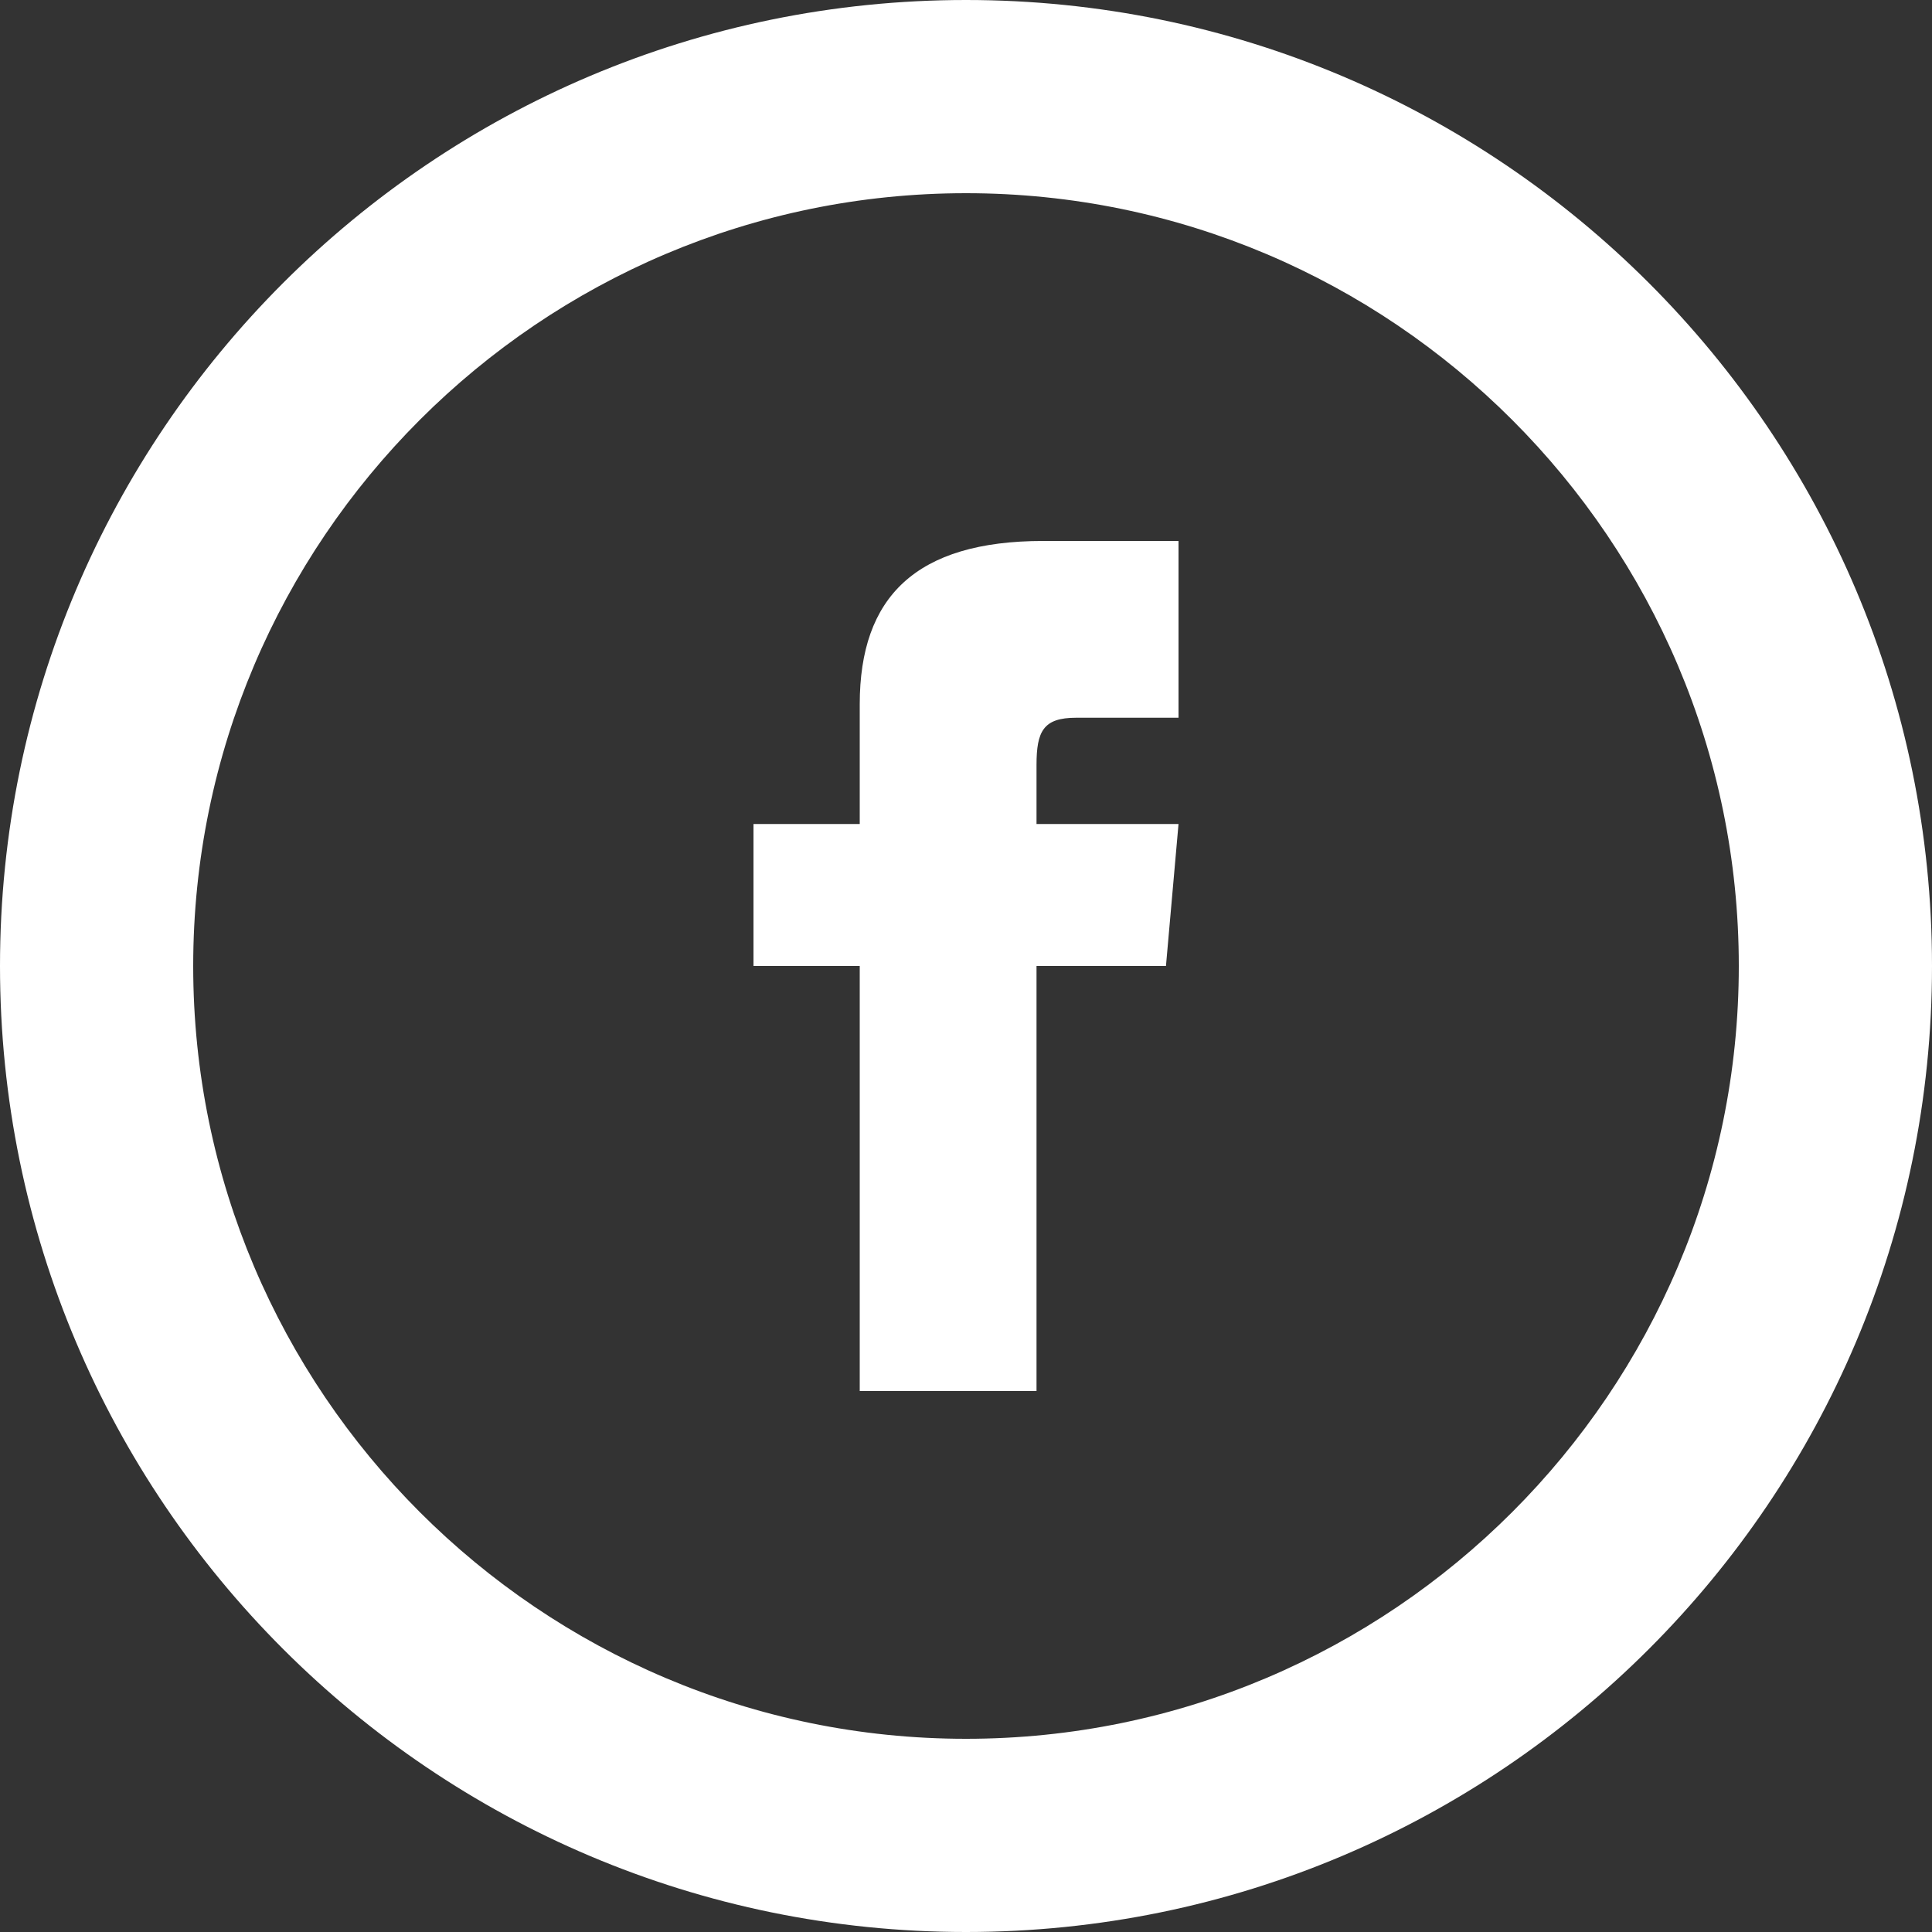 <?xml version="1.0" encoding="utf-8"?>
<!-- Generator: Adobe Illustrator 23.0.2, SVG Export Plug-In . SVG Version: 6.00 Build 0)  -->
<svg version="1.1" id="Layer_1" xmlns="http://www.w3.org/2000/svg" xmlns:xlink="http://www.w3.org/1999/xlink" x="0px" y="0px"
	 viewBox="0 0 200 200" style="enable-background:new 0 0 200 200;" xml:space="preserve">
<rect x="0" y="0" width="200" height="200" fill="#333333" stroke="none"/>
<style type="text/css">
	.st0{clip-path:url(#SVGID_2_);}
	.st1{clip-path:url(#SVGID_4_);}
	.st2{fill:none;stroke:#000000;stroke-width:4;stroke-miterlimit:10;}
	.st3{fill:#FFFFFF;}
</style>
<path class="st3" d="M100,20c44.1,0,80,35.9,80,80s-35.9,80-80,80s-80-35.9-80-80S55.9,20,100,20 M100,0C44.8,0,0,44.8,0,100
	s44.8,100,100,100s100-44.8,100-100S155.2,0,100,0L100,0z"/>
<g id="facebook-1_2_">
	<path id="facebook-1_3_" class="st3" d="M89,85.3H78V100h11v44h18.3v-44h13.4l1.3-14.7h-14.7c0,0,0-3.2,0-6.1
		c0-3.5,0.7-4.9,4.1-4.9c2.7,0,10.6,0,10.6,0V56c0,0-11.8,0-14,0c-13.2,0-19,5.8-19,16.9C89,82.6,89,85.3,89,85.3z"/>
</g>
</svg>
